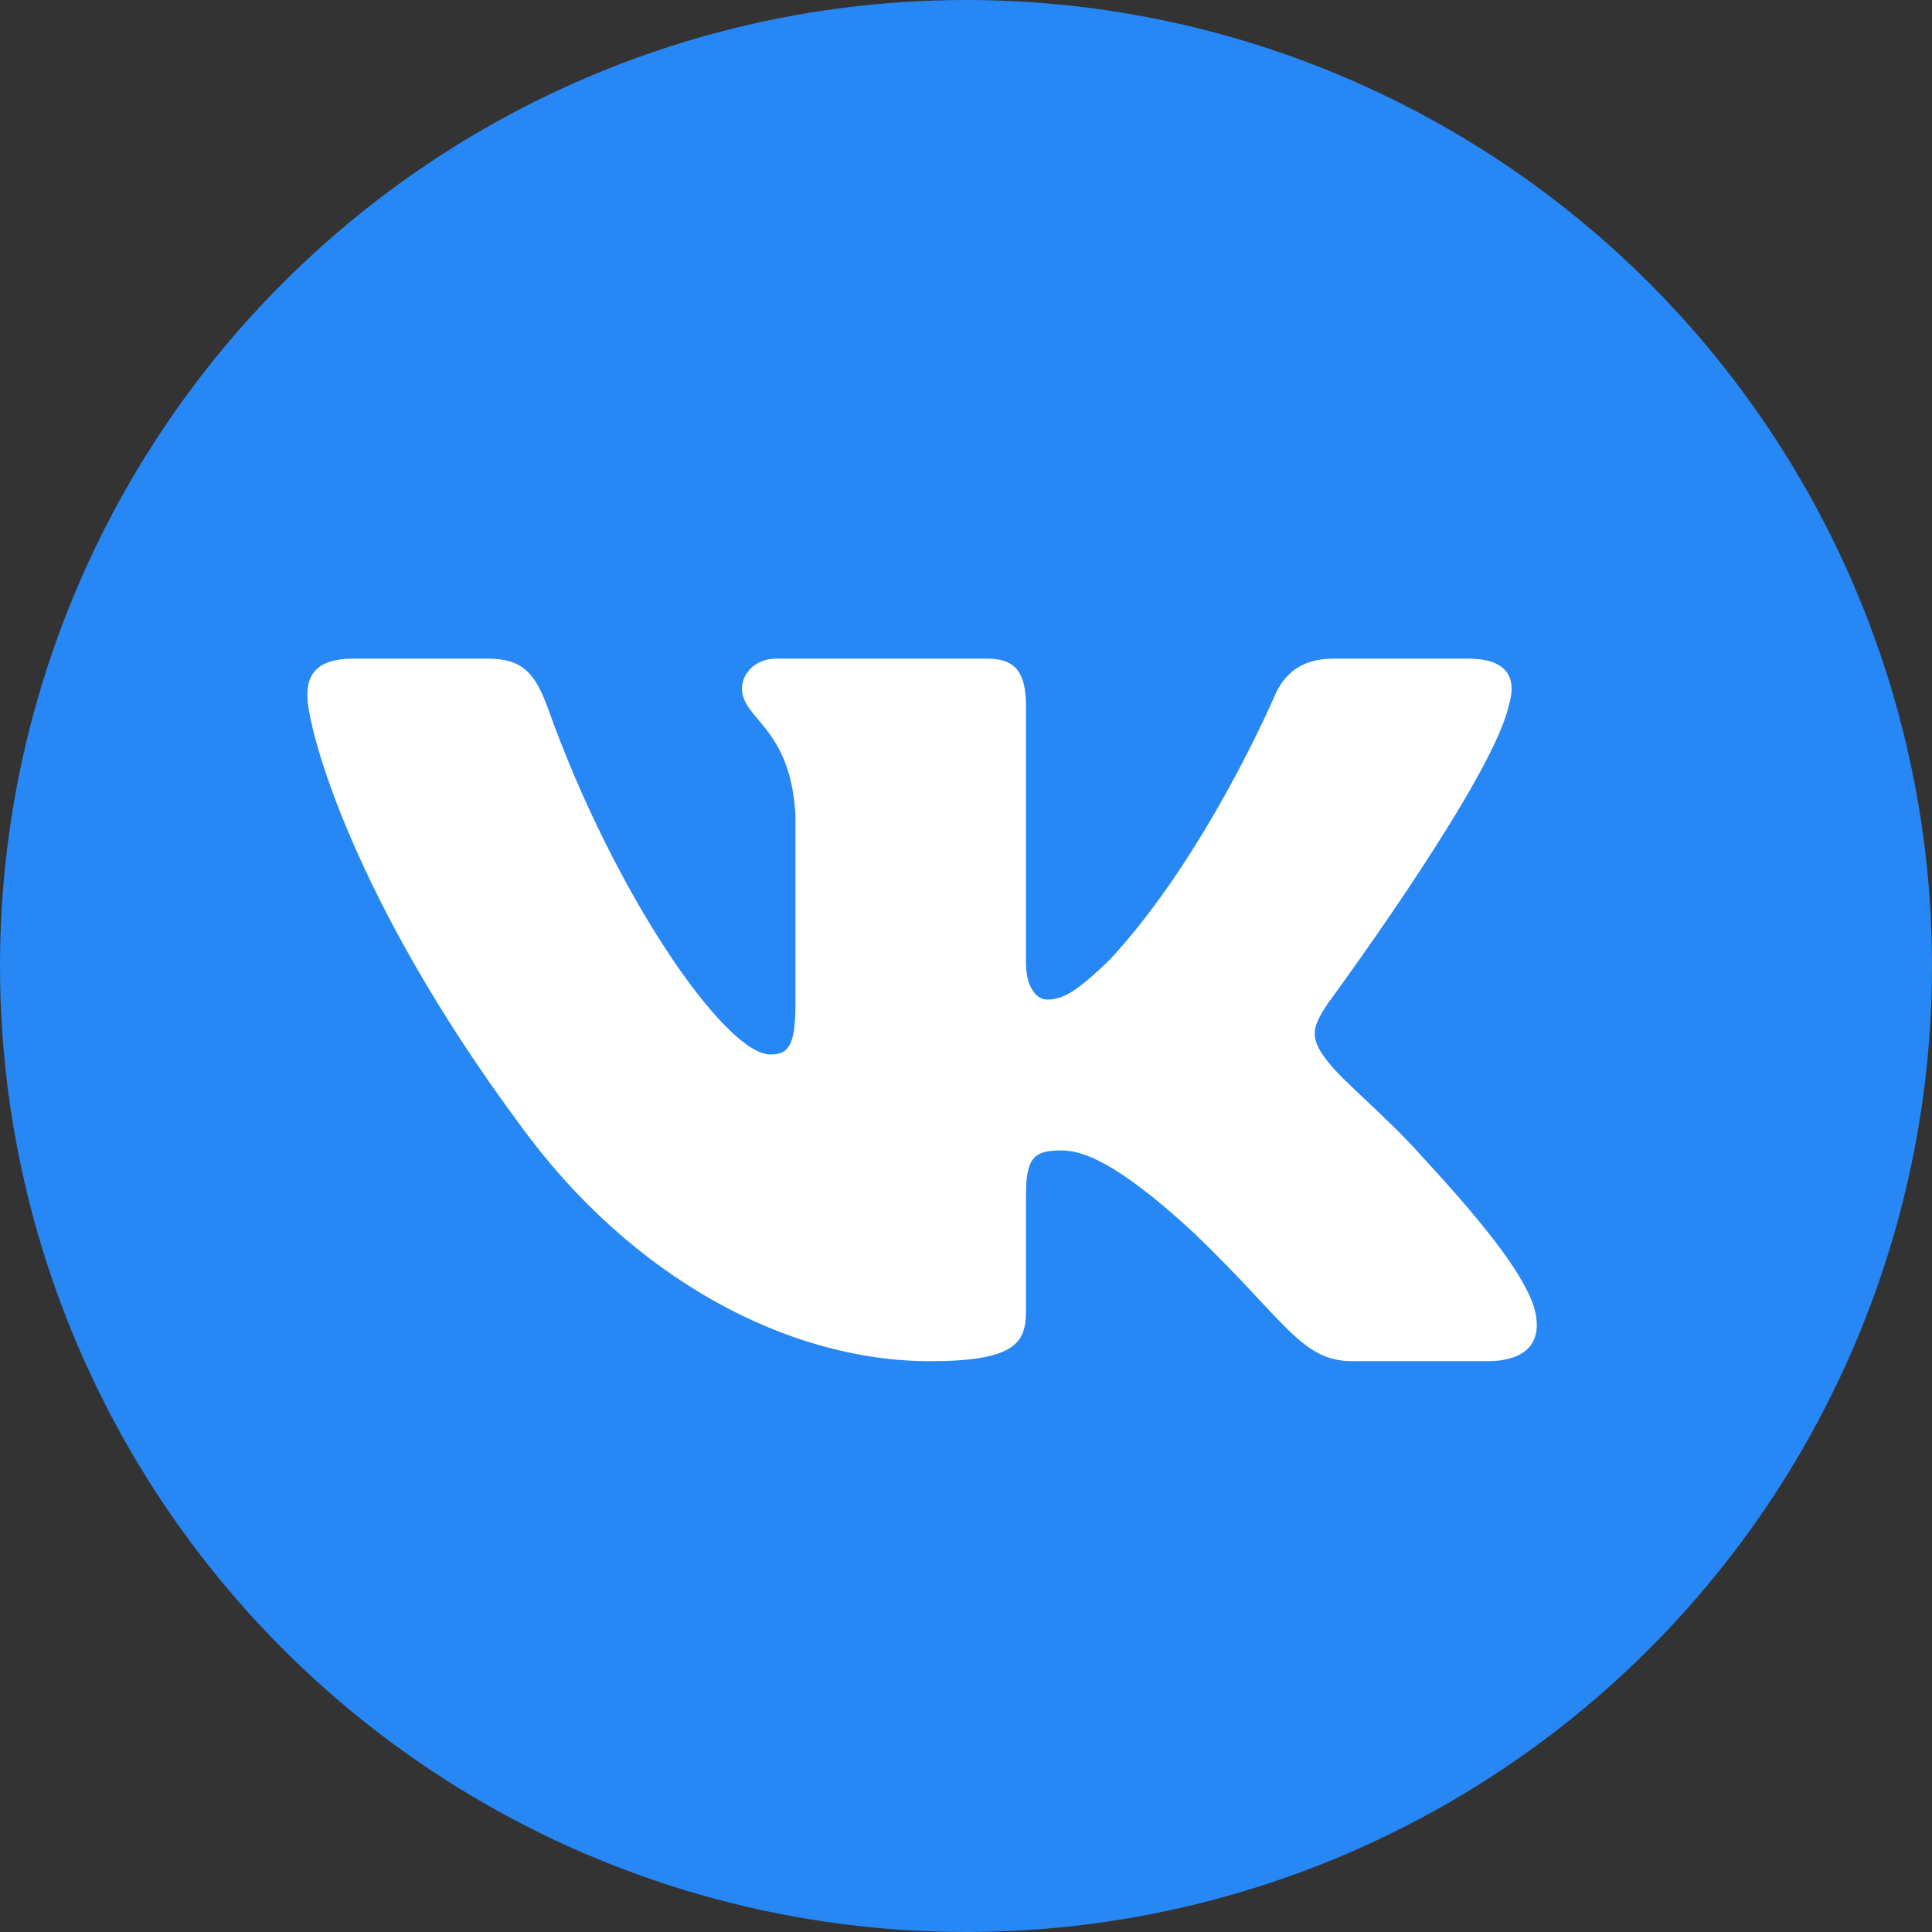 <svg width="44" height="44" viewBox="0 0 44 44" fill="none" xmlns="http://www.w3.org/2000/svg">
<rect x="0" y="0" width="44" height="44" fill="#333333" stroke="none"/>
<circle cx="22" cy="22" r="22" fill="#2787F5"/>
<path d="M11.114 15H8.05C7.175 15 7 15.396 7 15.834C7 16.614 8.039 20.486 11.835 25.607C14.367 29.104 17.933 31 21.178 31C23.125 31 23.366 30.579 23.366 29.854V27.21C23.366 26.368 23.551 26.2 24.167 26.2C24.622 26.2 25.401 26.419 27.218 28.105C29.295 30.104 29.637 31 30.805 31H33.869C34.744 31 35.182 30.579 34.929 29.748C34.653 28.92 33.661 27.718 32.345 26.294C31.631 25.482 30.561 24.608 30.236 24.171C29.782 23.609 29.912 23.359 30.236 22.859L30.291 22.785C30.752 22.154 33.996 17.678 34.358 16.083C34.552 15.459 34.358 15 33.431 15H30.368C29.589 15 29.23 15.396 29.035 15.834C29.035 15.834 27.477 19.487 25.271 21.86C24.557 22.547 24.232 22.765 23.843 22.765C23.648 22.765 23.366 22.547 23.366 21.922V16.083C23.366 15.334 23.14 15 22.491 15H17.677C17.191 15 16.898 15.348 16.898 15.678C16.898 16.388 18.001 16.552 18.115 18.55V22.89C18.115 23.842 17.936 24.015 17.547 24.015C16.509 24.015 13.983 20.345 12.484 16.146C12.191 15.33 11.896 15 11.114 15Z" fill="white"/>
</svg>
